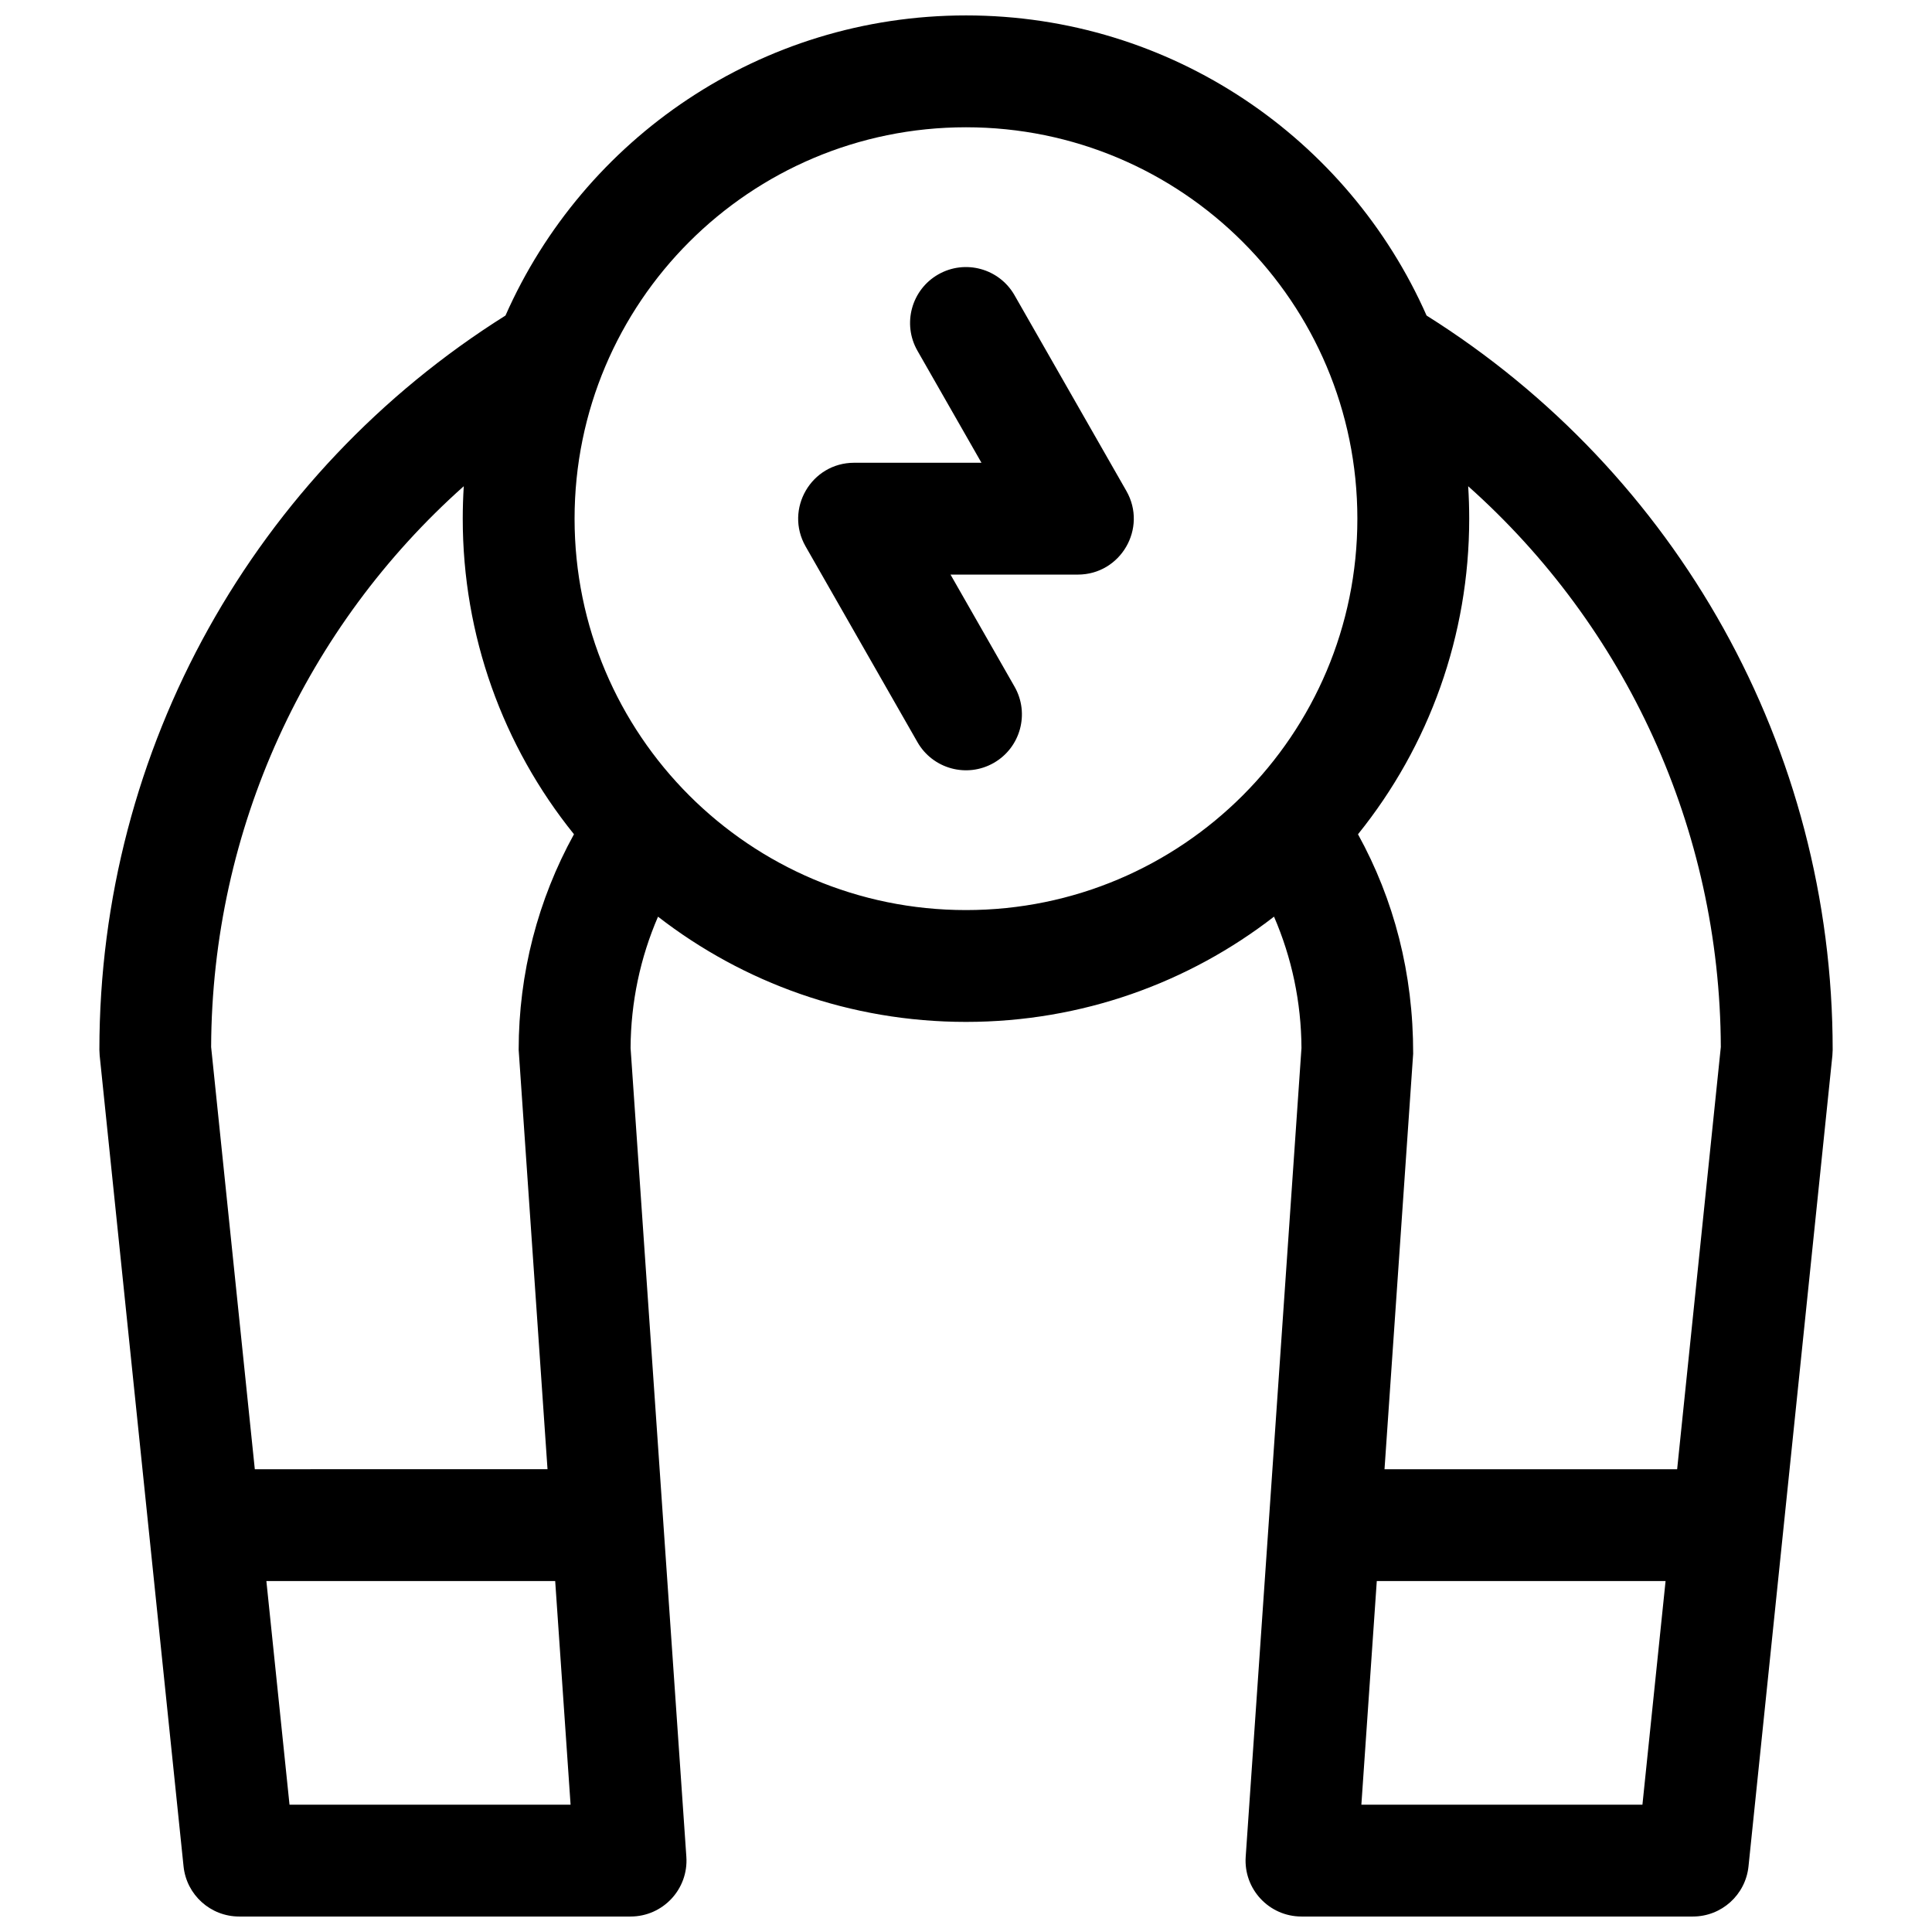 <?xml version="1.0" encoding="UTF-8"?>
<!-- Uploaded to: ICON Repo, www.iconrepo.com, Generator: ICON Repo Mixer Tools -->
<svg width="800px" height="800px" version="1.1" viewBox="144 144 512 512" xmlns="http://www.w3.org/2000/svg">
 <defs>
  <clipPath id="a">
   <path d="m170 148.09h460v503.81h-460z"/>
  </clipPath>
 </defs>
 <g clip-path="url(#a)">
  <path d="m318.37 386.92c22.559 17.488 50.875 27.895 81.629 27.895 30.75 0 59.07-10.406 81.629-27.895 4.699 10.852 7.211 22.637 7.277 34.812l-14.781 214.33c-0.594 8.562 6.195 15.836 14.781 15.836h103.73c7.594 0 13.957-5.738 14.738-13.293l22.227-214.86 0.078-1.523c0-80.023-41.273-152.92-107.62-194.6-20.688-46.844-67.555-79.535-122.05-79.535-54.5 0-101.36 32.691-122.05 79.535-66.348 41.68-107.62 114.57-107.62 194.6l0.078 1.523 22.227 214.86c0.781 7.555 7.148 13.293 14.742 13.293h103.72c8.586 0 15.375-7.273 14.785-15.836l-14.781-214.33c0.062-12.176 2.578-23.961 7.277-34.812zm192.54 146.44 7.594-110.11c0.035-21.305-5.082-40.852-14.621-58.16 18.891-23.43 29.473-52.711 29.473-83.629 0-2.883-0.09-5.75-0.273-8.605 41.73 37.172 66.738 90.715 66.953 148.62l-11.574 111.89zm-2.047 29.637h76.531l-6.133 59.27h-74.484zm-294.27 0h76.539l4.078 59.27h-74.484zm-3.066-29.637-11.574-111.89c0.215-57.906 25.227-111.45 66.953-148.62-0.18 2.856-0.273 5.723-0.273 8.605 0 30.918 10.582 60.199 29.477 83.629-9.543 17.309-14.656 36.855-14.656 57.141l7.644 111.13zm188.47-355.63c57.285 0 103.72 46.438 103.72 103.73 0 57.285-46.438 103.72-103.72 103.72-57.289 0-103.73-46.438-103.73-103.72 0-57.289 46.438-103.73 103.73-103.73zm-12.867 59.215 16.969 29.691h-33.738c-11.379 0-18.512 12.293-12.867 22.172l29.637 51.859c4.059 7.106 13.113 9.574 20.219 5.516 7.106-4.059 9.574-13.113 5.512-20.219l-16.965-29.691h33.734c11.379 0 18.512-12.293 12.867-22.172l-29.637-51.859c-4.059-7.106-13.109-9.574-20.215-5.516-7.106 4.059-9.574 13.113-5.516 20.219z" fill-rule="evenodd"/>
 </g>
</svg>